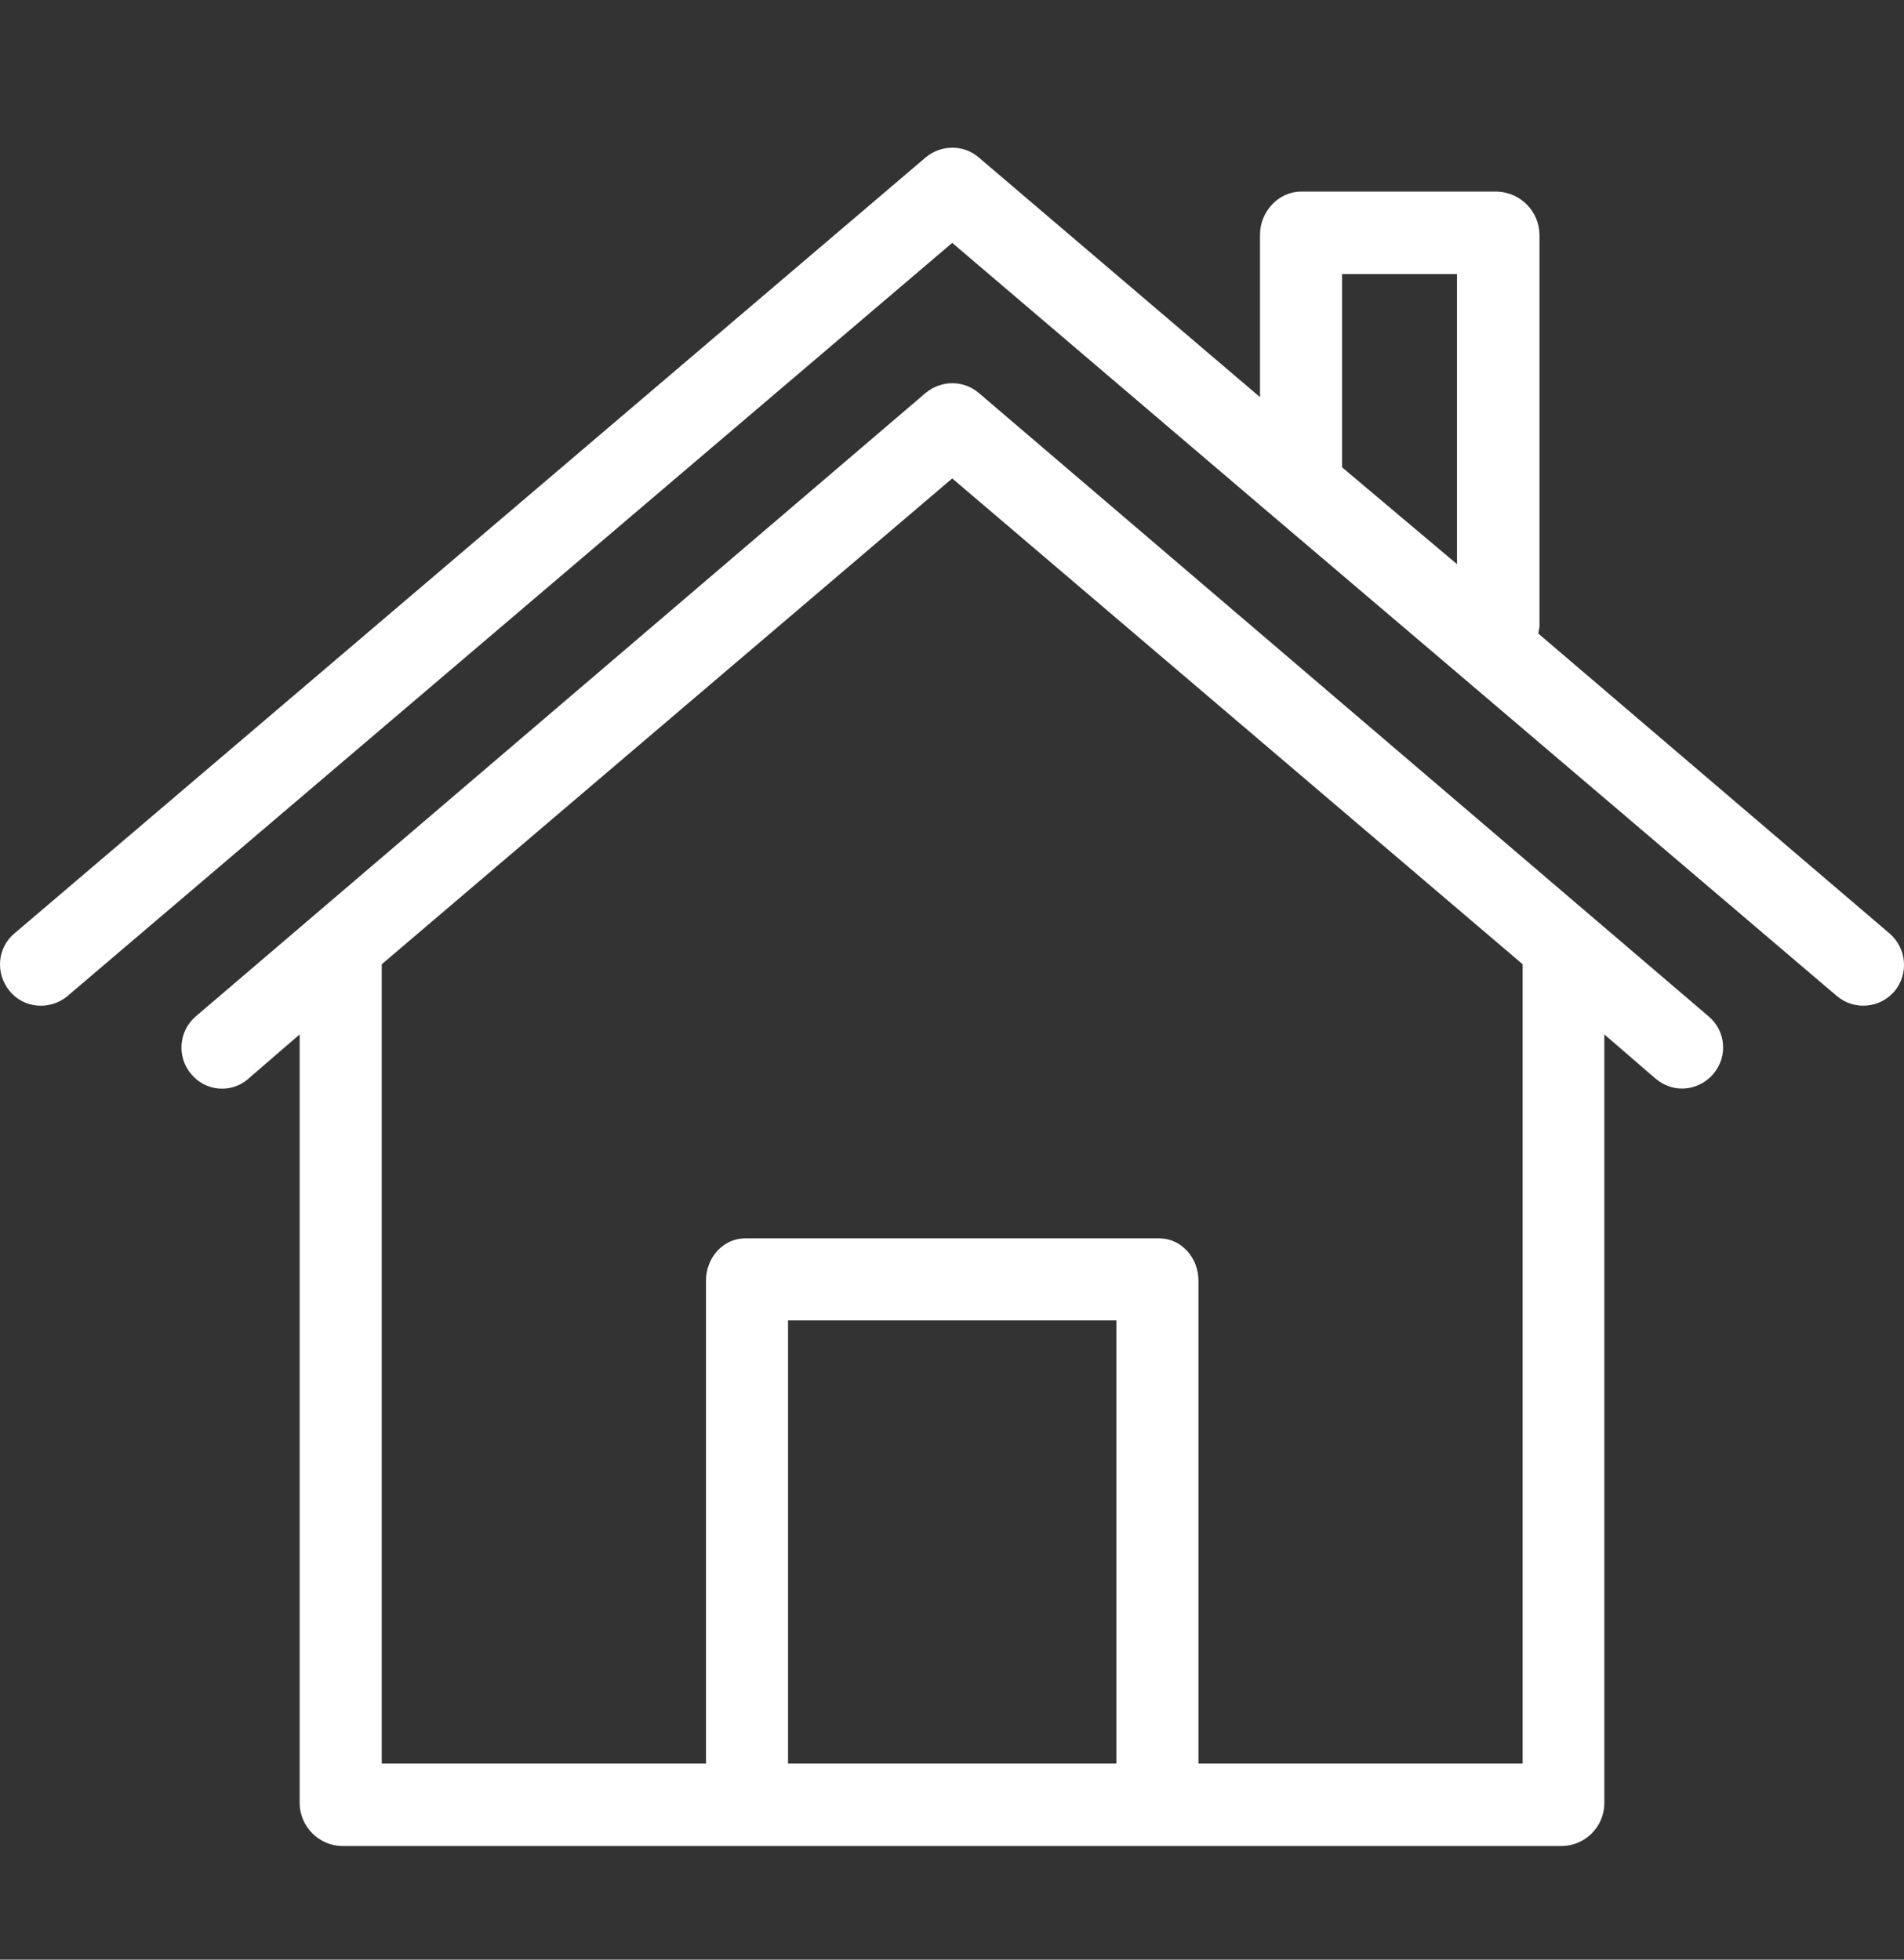 <svg width="34" height="35" viewBox="0 0 34 35" fill="none" xmlns="http://www.w3.org/2000/svg">
<rect x="0" y="0" width="34" height="35" fill="#333333" stroke="none"/>
<g clip-path="url(#clip0)">
<path d="M33.742 16.672L27.469 11.315C27.476 11.278 27.483 11.242 27.491 11.197V4.191C27.483 3.774 27.154 3.437 26.736 3.422H23.233C22.83 3.422 22.5 3.781 22.5 4.191V7.093L17.48 2.814C17.209 2.579 16.806 2.579 16.527 2.814L0.265 16.665C-0.05 16.921 -0.087 17.383 0.17 17.698C0.426 18.013 0.888 18.05 1.203 17.793C1.211 17.786 1.211 17.786 1.218 17.779L17.004 4.338L22.654 9.153L26.032 12.026L32.797 17.786C33.105 18.05 33.566 18.013 33.83 17.705C34.087 17.398 34.05 16.936 33.742 16.672ZM26.018 10.076L23.966 8.347V4.895H26.018V10.076Z" fill="white"/>
<path d="M30.51 18.152L28.451 16.393L17.48 7.02C17.209 6.786 16.806 6.786 16.527 7.02L5.556 16.393L3.497 18.152C3.189 18.416 3.153 18.878 3.416 19.186C3.673 19.494 4.127 19.53 4.428 19.274L4.435 19.266L5.351 18.475V32.216C5.359 32.626 5.696 32.963 6.106 32.971H27.894C28.304 32.963 28.641 32.634 28.649 32.216V18.475L29.565 19.266C29.697 19.376 29.858 19.442 30.034 19.442C30.246 19.442 30.452 19.347 30.591 19.186C30.862 18.871 30.818 18.409 30.51 18.152ZM19.935 31.498H14.072V23.583H19.935V31.498ZM21.401 31.498V22.872C21.401 22.469 21.1 22.117 20.697 22.117H13.31C12.907 22.117 12.607 22.469 12.607 22.872V31.498H6.817V17.222L17.004 8.545L27.19 17.222V31.498H21.401Z" fill="white"/>
</g>
<defs>
<clipPath id="clip0">
<rect width="34" height="34" fill="white" transform="translate(0 0.804)"/>
</clipPath>
</defs>
</svg>
